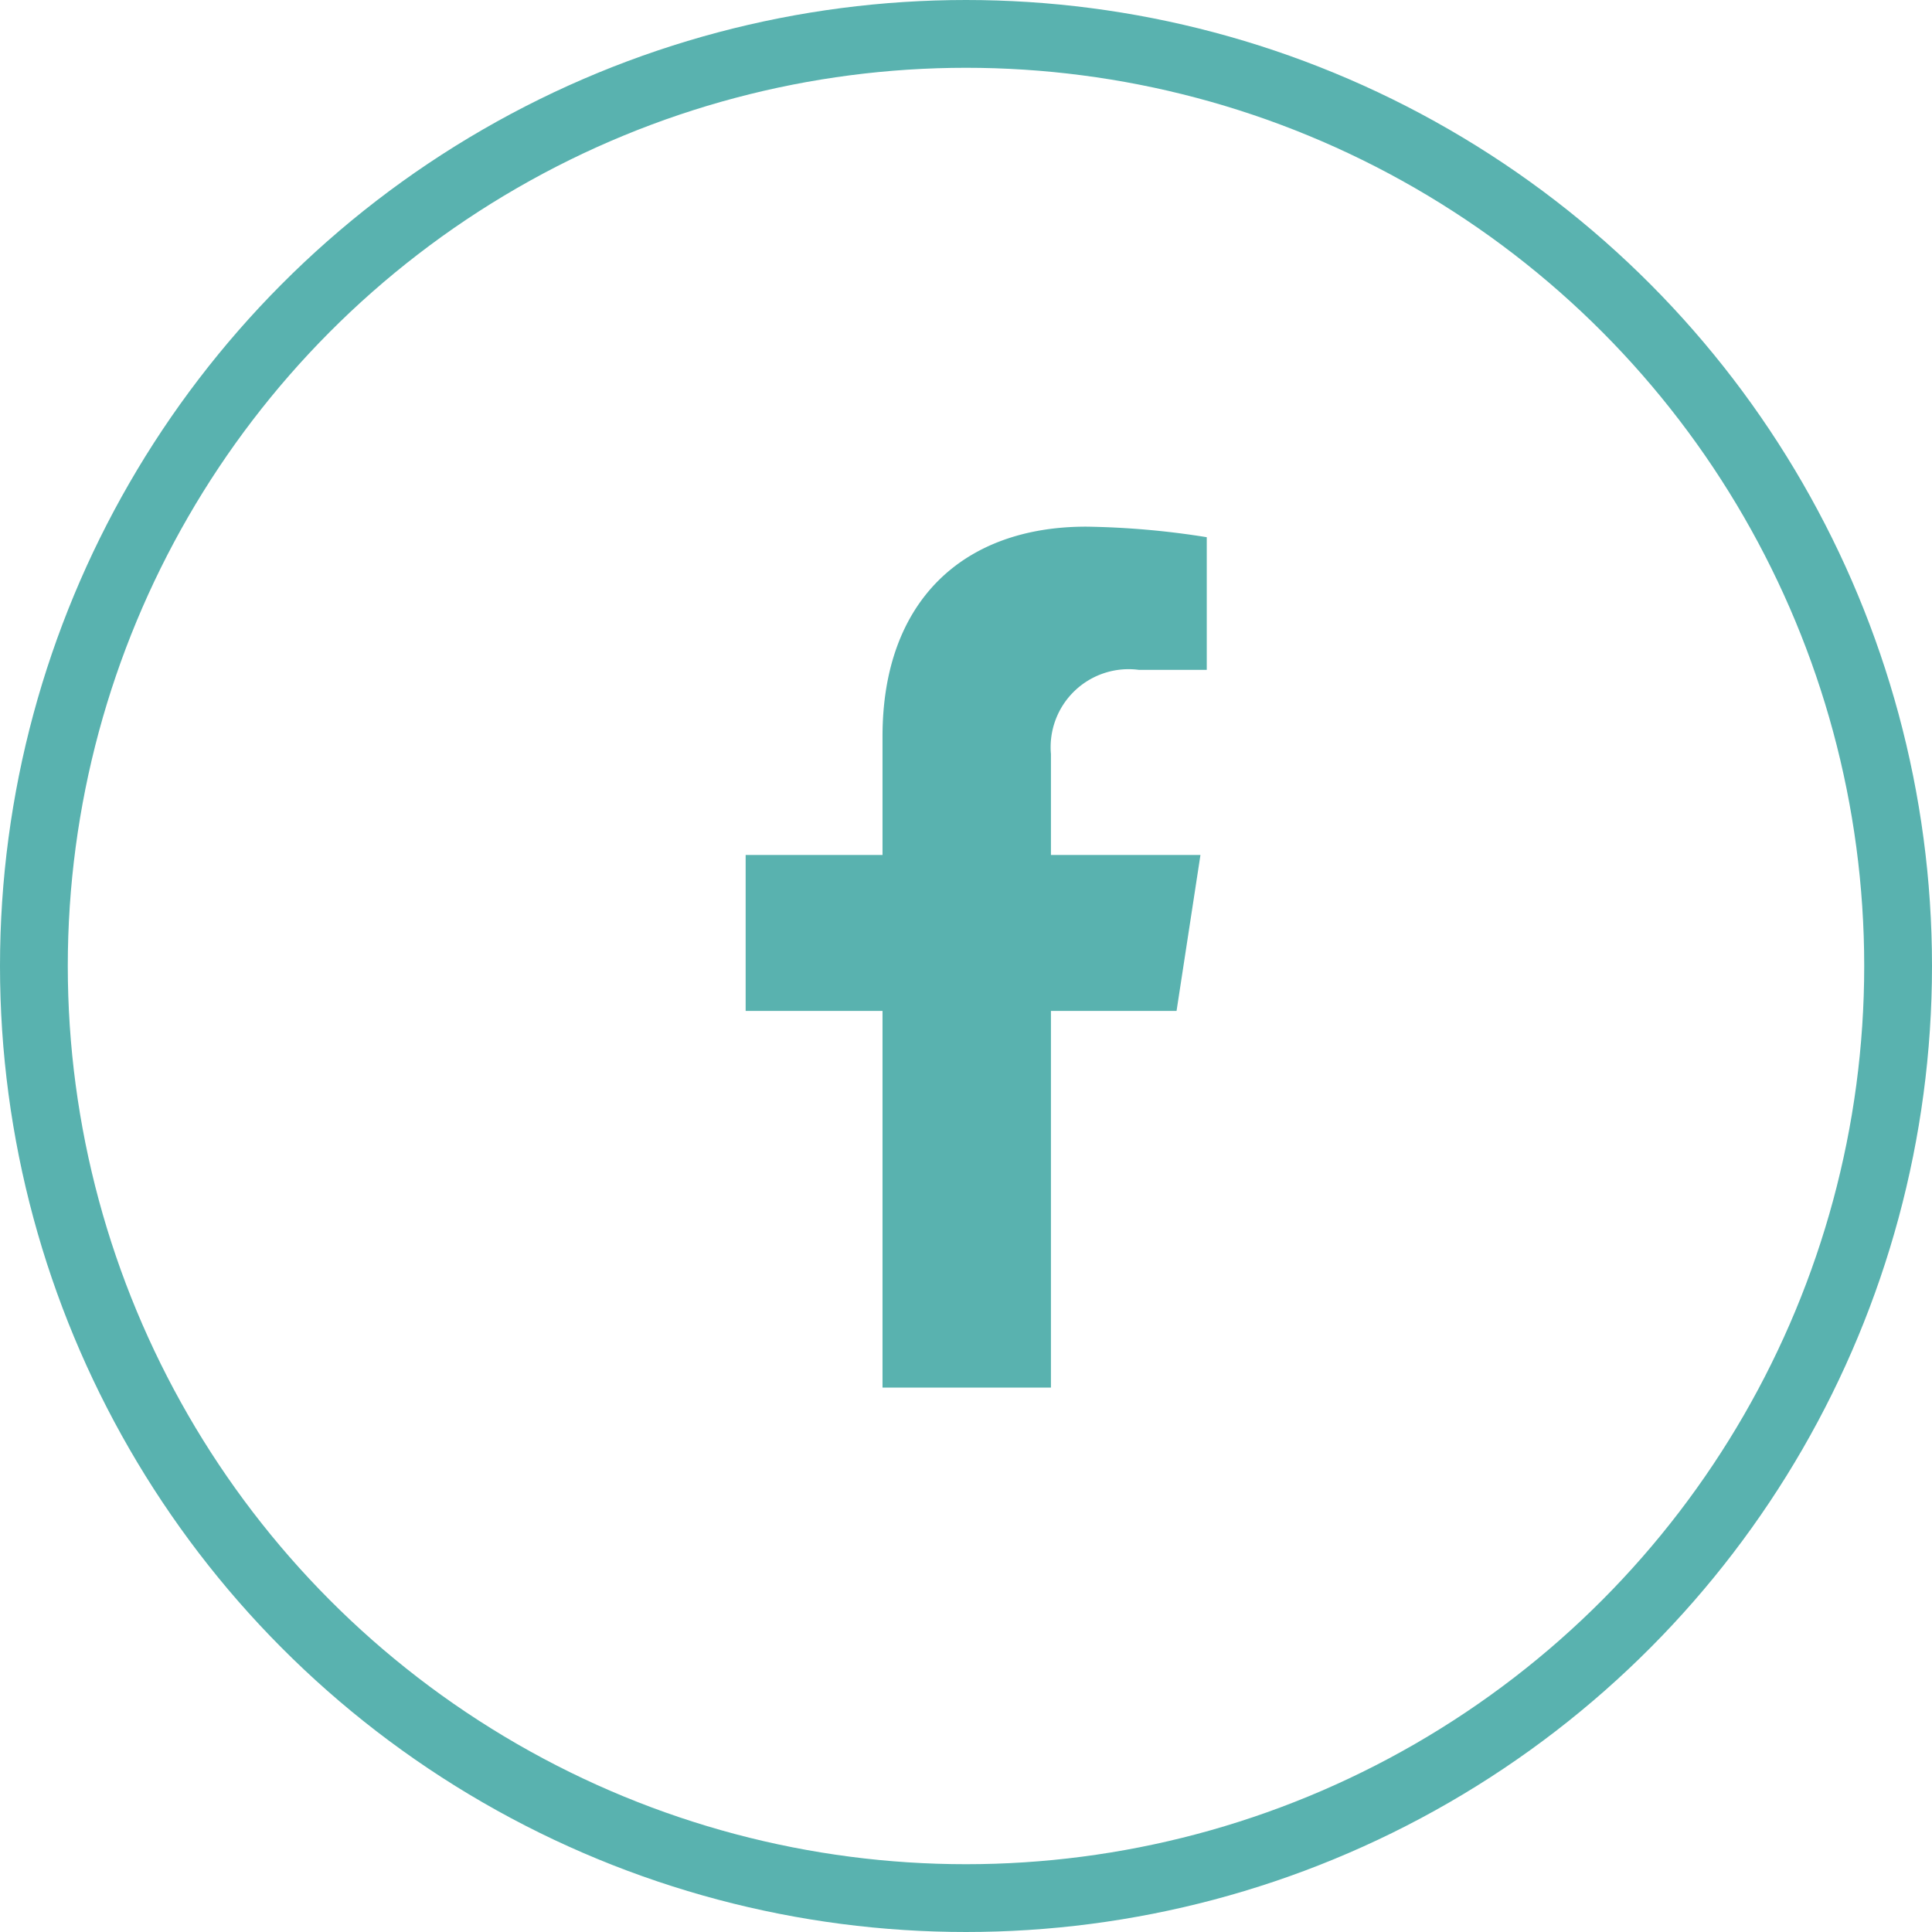 <?xml version="1.0" encoding="UTF-8"?> <svg xmlns="http://www.w3.org/2000/svg" width="57" height="57" viewBox="0 0 57 57"><g id="Group_461" data-name="Group 461" transform="translate(-0.198 0.08)"><g id="Group_463" data-name="Group 463" transform="translate(0 0)"><g id="Group_464" data-name="Group 464" transform="translate(0 0)"><g id="Ellipse_14" data-name="Ellipse 14" transform="translate(0.198 -0.08)" fill="none" stroke="#59b2af" stroke-width="2"><circle cx="28.5" cy="28.5" r="28.5" stroke="none"></circle><circle cx="28.5" cy="28.5" r="27.5" fill="none"></circle></g><path id="Icon_awesome-facebook-f" data-name="Icon awesome-facebook-f" d="M14.322,14.287l.705-4.6H10.616V6.708a2.3,2.3,0,0,1,2.592-2.483h2.005V.311A24.453,24.453,0,0,0,11.654,0C8.021,0,5.647,2.2,5.647,6.187v3.5H1.609v4.6H5.647V25.4h4.969V14.287Z" transform="translate(20.588 15.458)" fill="#59b2af"></path></g></g></g></svg> 